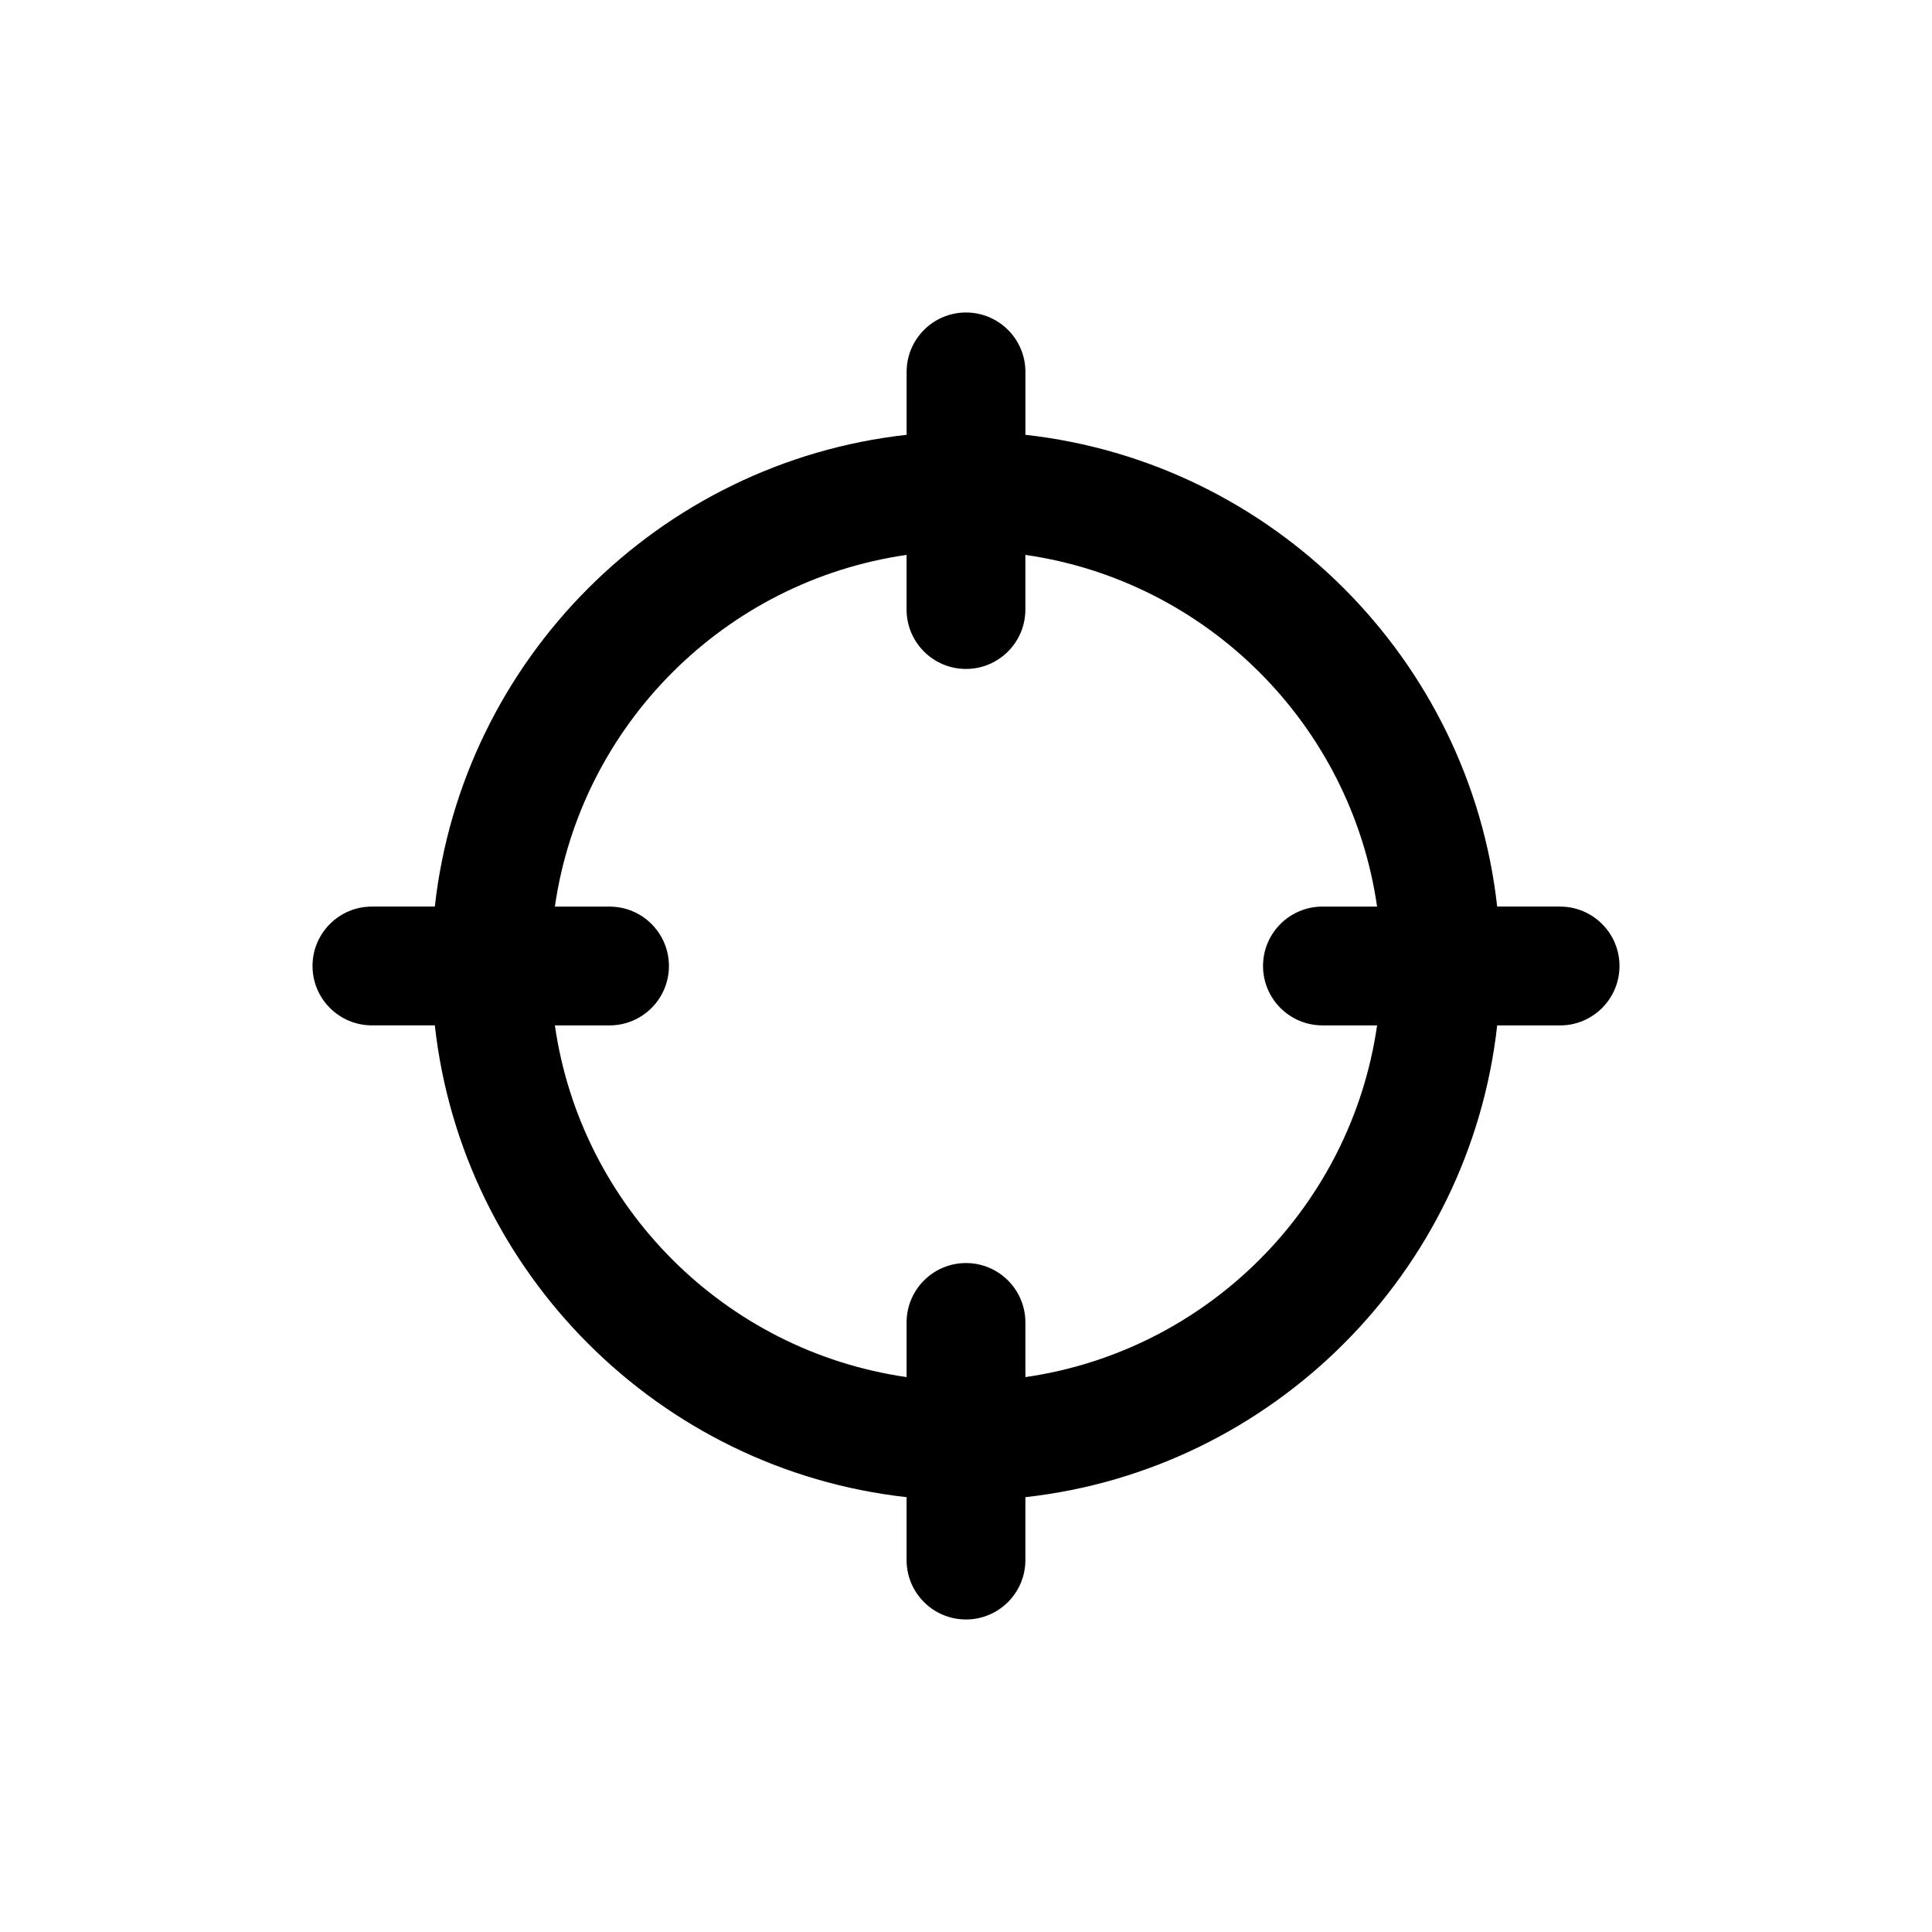 <?xml version="1.0" encoding="UTF-8"?>
<!-- Uploaded to: ICON Repo, www.iconrepo.com, Generator: ICON Repo Mixer Tools -->
<svg fill="#000000" width="800px" height="800px" version="1.1" viewBox="144 144 512 512" xmlns="http://www.w3.org/2000/svg">
 <path d="m557.44 384.25h-16.672c-7.289-65.566-59.457-117.73-125.02-125.02v-16.672c0-8.691-7.055-15.742-15.742-15.742-8.691 0-15.742 7.055-15.742 15.742v16.672c-65.57 7.289-117.74 59.457-125.03 125.02h-16.672c-8.691 0-15.742 7.055-15.742 15.742 0 8.691 7.055 15.742 15.742 15.742h16.672c7.289 65.57 59.457 117.74 125.02 125.03v16.672c0 8.691 7.055 15.742 15.742 15.742 8.691 0 15.742-7.055 15.742-15.742v-16.672c65.562-7.289 117.74-59.465 125.03-125.02h16.672c8.691 0 15.742-7.055 15.742-15.742 0.004-8.691-7.051-15.746-15.742-15.746zm-141.7 124.7v-14.488c0-8.691-7.055-15.742-15.742-15.742-8.691 0-15.742 7.055-15.742 15.742v14.484c-48.164-6.934-86.273-45.043-93.207-93.203h14.484c8.691 0 15.742-7.055 15.742-15.742 0-8.691-7.055-15.742-15.742-15.742h-14.484c6.934-48.16 45.043-86.27 93.203-93.203v14.48c0 8.691 7.055 15.742 15.742 15.742 8.691 0 15.742-7.055 15.742-15.742v-14.484c48.16 6.934 86.27 45.043 93.203 93.203h-14.48c-8.691 0-15.742 7.055-15.742 15.742 0 8.691 7.055 15.742 15.742 15.742h14.484c-6.934 48.164-45.043 86.273-93.203 93.211z"/>
</svg>